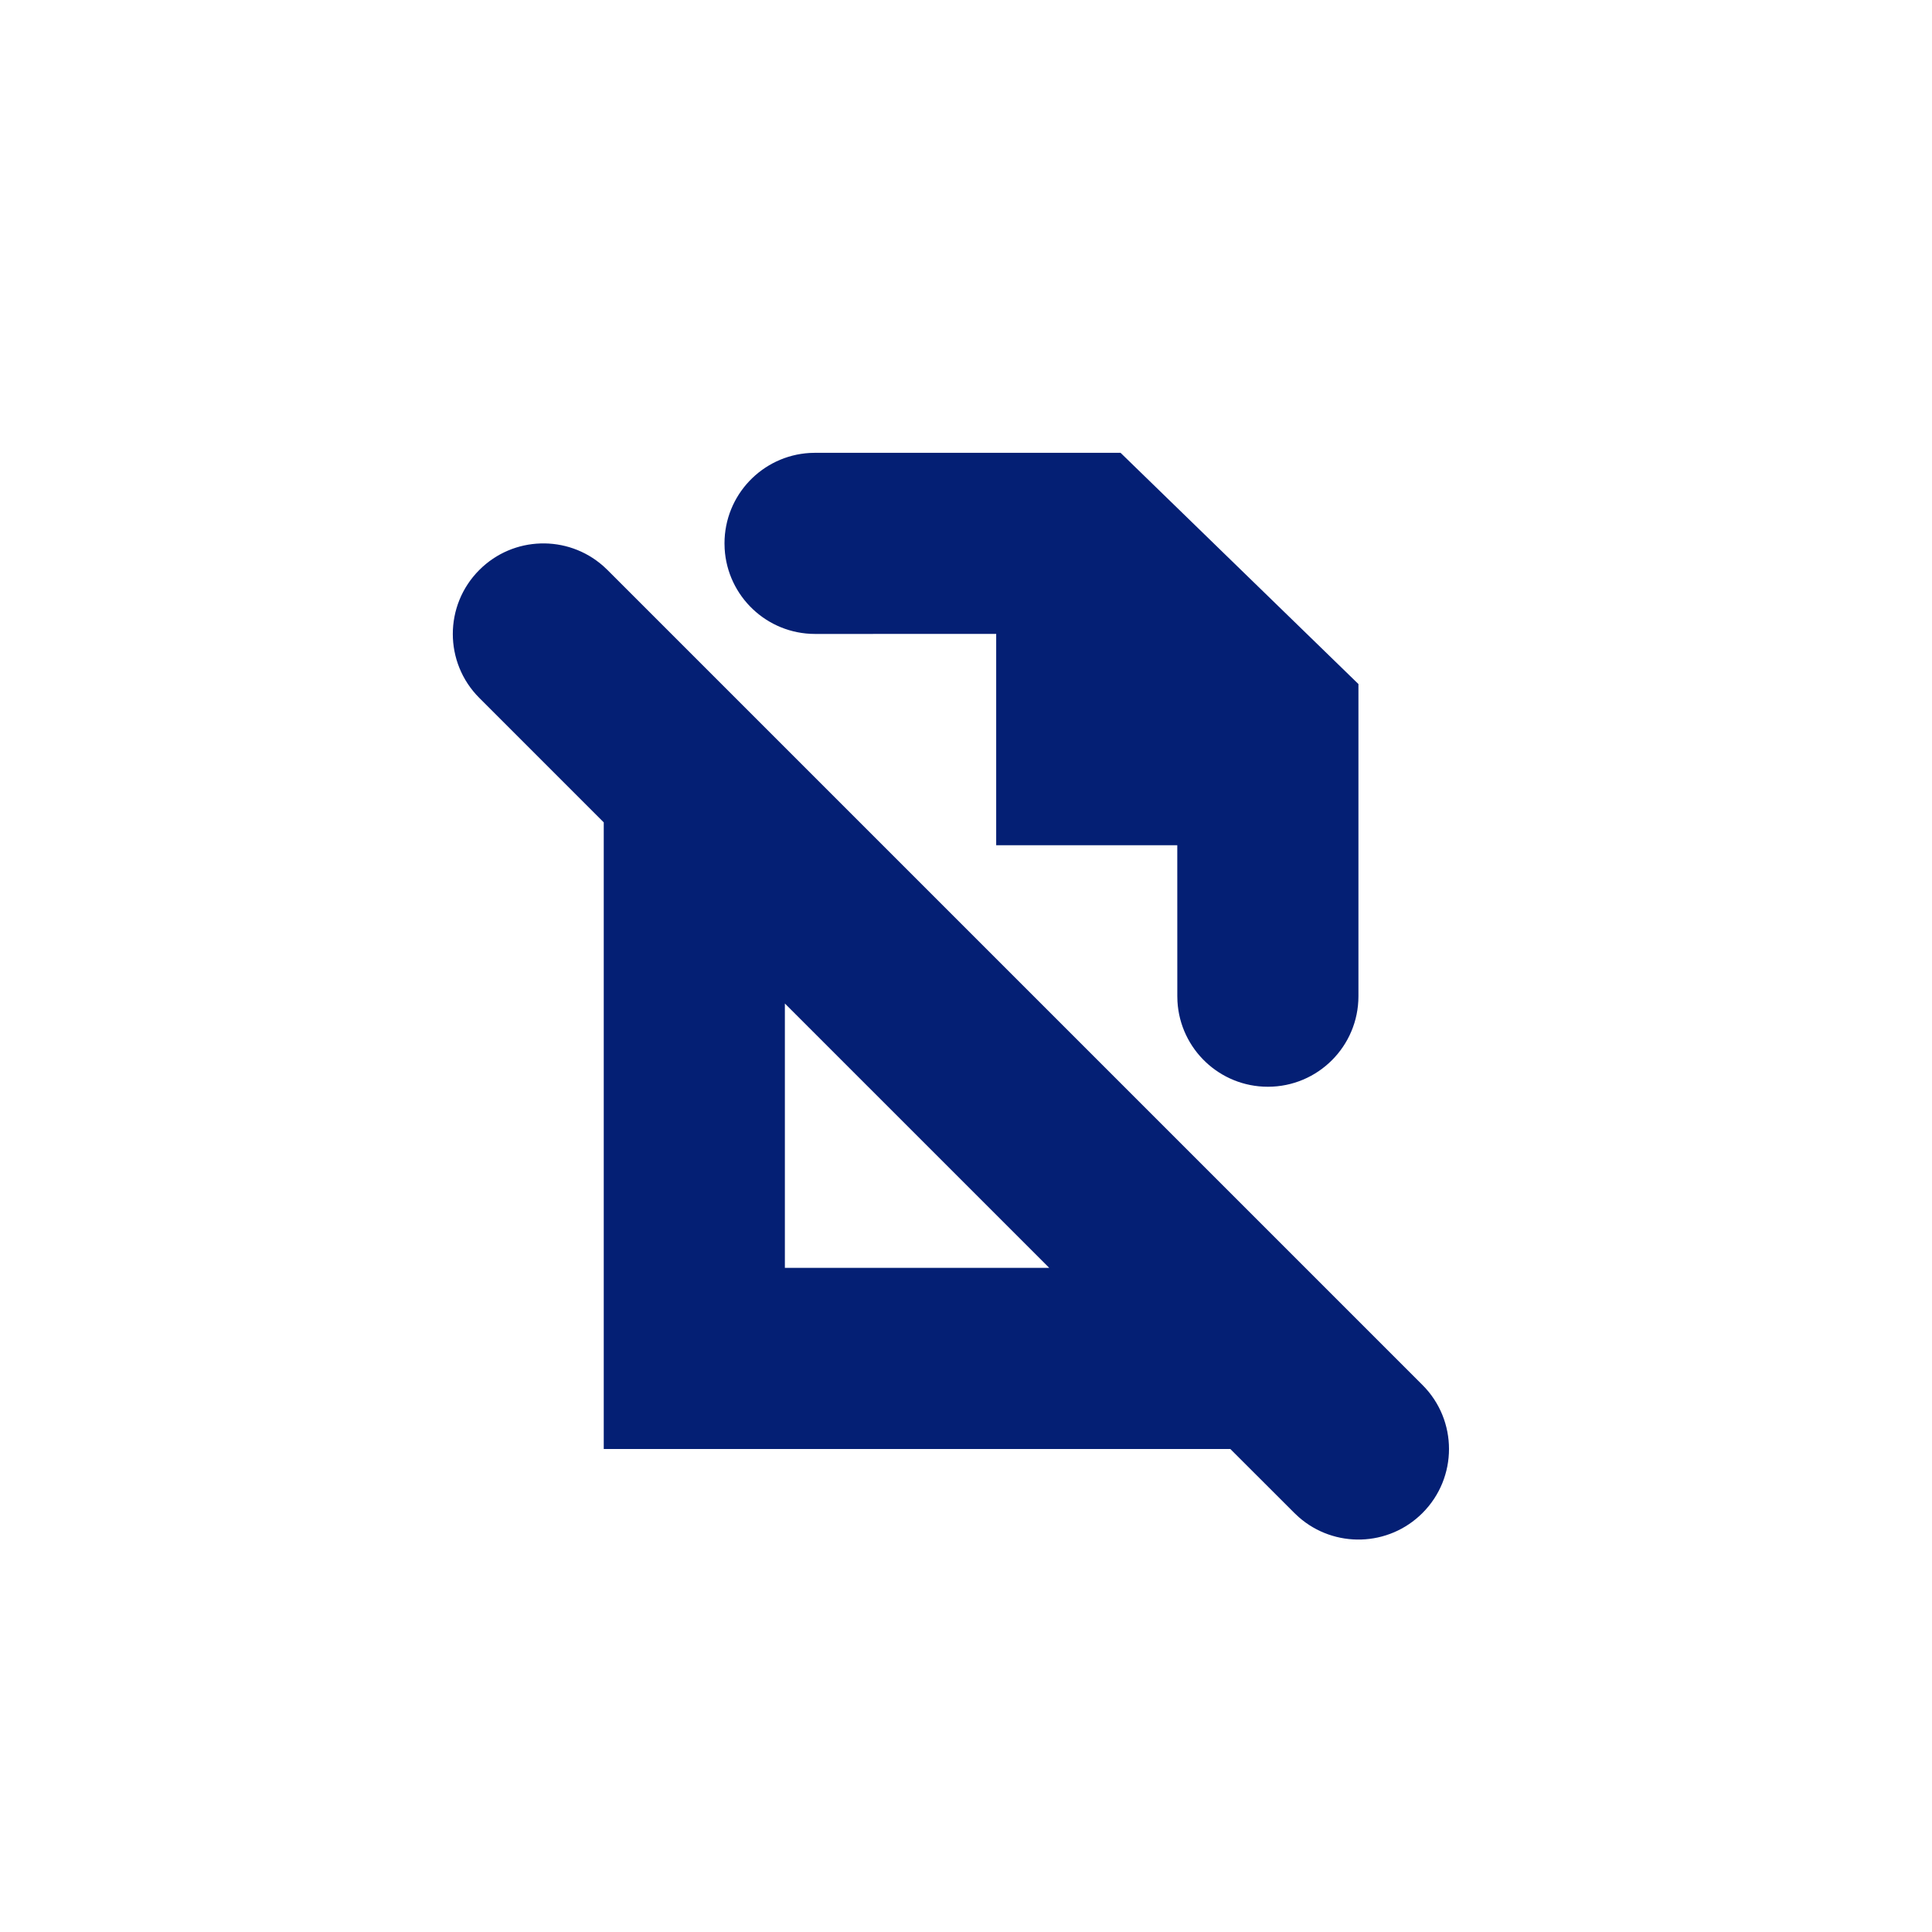 <?xml version="1.0" encoding="UTF-8"?>
<svg width="64px" height="64px" viewBox="0 0 64 64" version="1.1" xmlns="http://www.w3.org/2000/svg" xmlns:xlink="http://www.w3.org/1999/xlink">
    <!-- Generator: Sketch 60 (88103) - https://sketch.com -->
    <title>Untitled</title>
    <desc>Created with Sketch.</desc>
    <g id="Page-1" stroke="none" stroke-width="1" fill="none" fill-rule="evenodd">
        <g id="no-doc" fill="#041F74" fill-rule="nonzero">
            <g id="Group" transform="translate(15, 15)">
                <path d="M4.977,3.744 L5.121,3.879 L32.121,30.879 C33.293,32.05 33.293,33.949 32.121,35.121 C30.997,36.246 29.201,36.291 28.023,35.256 L27.879,35.121 L25.756,33 L5,33 L5,12.243 L0.879,8.121 C-0.293,6.95 -0.293,5.051 0.879,3.88 C2.003,2.755 3.799,2.71 4.977,3.745 L4.977,3.744 Z M19.756,26.999 L11,18.243 L11,26.999 L19.756,26.999 Z M22.12,0 L30,7.66 L30,18 C30,19.657 28.657,21 27,21 C25.402,21 24.096,19.751 24.005,18.176 L24,18 L23.999,12.999 L18,13 L18,5.999 L12,6 C10.402,6 9.096,4.751 9.005,3.176 L9,3 C9,1.402 10.249,0.096 11.824,0.005 L12,0 L22.12,0 L22.12,0 Z" id="Shape"></path>
            </g>
        </g>
    </g>
</svg>